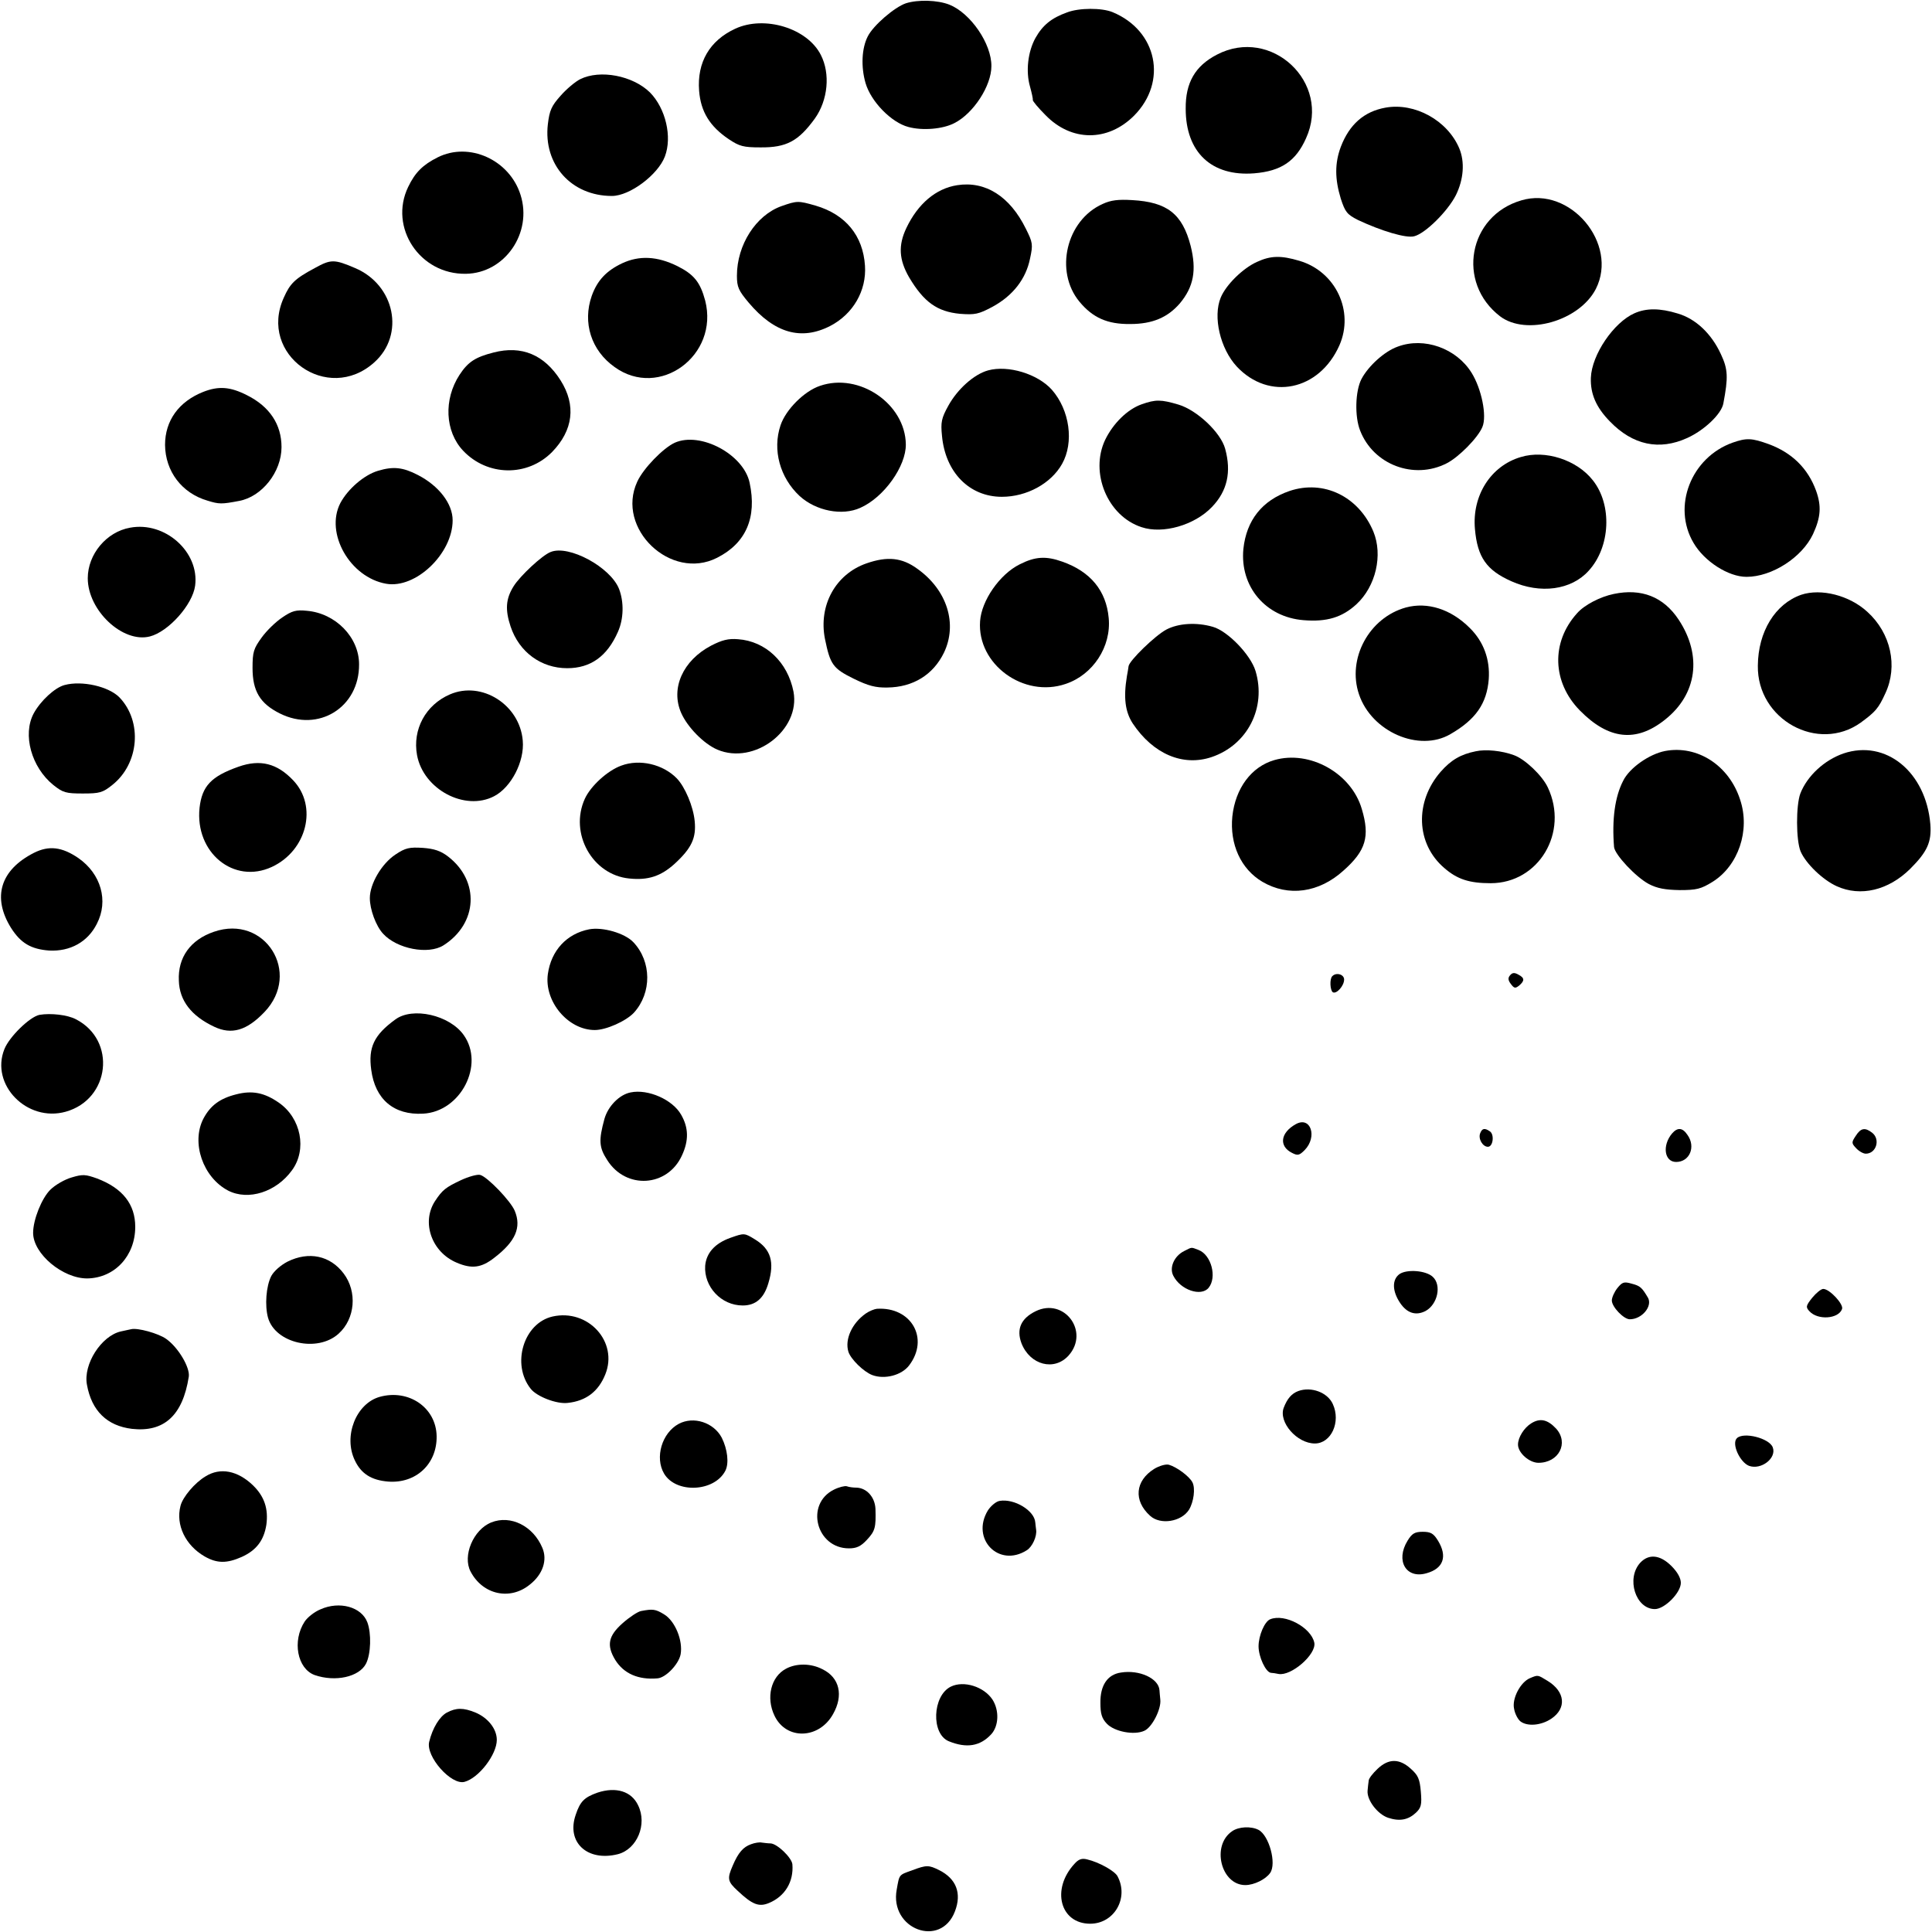 <?xml version="1.0" standalone="no"?>
<!DOCTYPE svg PUBLIC "-//W3C//DTD SVG 20010904//EN"
 "http://www.w3.org/TR/2001/REC-SVG-20010904/DTD/svg10.dtd">
<svg version="1.0" xmlns="http://www.w3.org/2000/svg"
 width="700pt" height="700pt" viewBox="0 0 700 700"
 preserveAspectRatio="xMidYMid meet">
<g transform="translate(0,700) scale(0.1,-0.1)"
fill="#000000" stroke="none">
<path d="M3282 6988 c-41 -14 -118 -80 -138 -120 -22 -43 -25 -110 -8 -169 20
-68 94 -143 155 -159 51 -14 125 -8 167 14 69 35 134 135 134 206 1 81 -75
192 -152 223 -43 17 -114 19 -158 5z"/>
<path d="M3866 6955 c-56 -20 -88 -46 -114 -92 -28 -50 -36 -122 -20 -177 6
-22 11 -44 10 -48 -1 -4 20 -29 46 -55 94 -97 226 -97 321 -2 122 123 84 308
-78 375 -39 16 -121 16 -165 -1z"/>
<path d="M2664 6896 c-93 -43 -139 -122 -131 -225 6 -76 39 -129 107 -175 39
-26 53 -30 115 -30 95 -1 138 23 197 104 48 67 57 163 22 231 -49 97 -204 144
-310 95z"/>
<path d="M4409 6802 c-79 -41 -114 -102 -113 -196 0 -158 94 -246 248 -234 98
8 151 44 188 127 92 202 -126 406 -323 303z"/>
<path d="M2102 6713 c-18 -9 -50 -36 -71 -60 -33 -37 -40 -53 -46 -103 -17
-146 85 -260 232 -260 65 0 167 77 192 143 27 71 3 174 -54 232 -62 61 -181
84 -253 48z"/>
<path d="M5020 6610 c-78 -14 -131 -61 -162 -142 -22 -59 -22 -116 0 -188 16
-49 23 -57 62 -77 85 -40 175 -67 204 -59 40 10 121 90 151 149 28 57 33 120
12 170 -43 101 -161 166 -267 147z"/>
<path d="M1586 6430 c-54 -27 -82 -55 -107 -107 -71 -147 42 -318 209 -315
141 2 242 148 198 286 -40 127 -186 193 -300 136z"/>
<path d="M3468 6329 c-77 -12 -142 -67 -184 -155 -30 -63 -27 -115 10 -179 53
-89 101 -124 184 -132 54 -4 67 -2 119 26 73 40 120 100 135 174 11 51 10 58
-15 108 -58 118 -147 174 -249 158z"/>
<path d="M5512 6274 c-192 -56 -236 -298 -77 -420 95 -72 287 -17 347 99 83
164 -93 374 -270 321z"/>
<path d="M3995 6261 c-132 -59 -175 -244 -84 -354 48 -58 101 -82 184 -81 81
0 136 24 180 75 50 60 61 120 39 208 -30 116 -85 159 -212 166 -50 3 -77 0
-107 -14z"/>
<path d="M2831 6253 c-92 -33 -161 -140 -161 -252 0 -41 6 -54 43 -98 93 -110
190 -138 295 -84 83 43 132 128 126 218 -7 109 -70 186 -179 218 -63 18 -67
18 -124 -2z"/>
<path d="M2254 6046 c-57 -27 -90 -62 -110 -118 -34 -97 -2 -198 83 -258 162
-117 379 42 328 241 -18 67 -41 95 -101 125 -73 36 -138 39 -200 10z"/>
<path d="M4554 6051 c-51 -23 -112 -83 -131 -129 -29 -70 -2 -185 58 -250 117
-125 299 -88 372 77 54 123 -13 267 -145 306 -67 20 -104 19 -154 -4z"/>
<path d="M1141 6029 c-73 -39 -90 -56 -113 -108 -93 -206 159 -386 328 -234
112 100 75 281 -70 342 -75 32 -87 32 -145 0z"/>
<path d="M5922 5865 c-75 -33 -155 -150 -158 -234 -2 -58 19 -107 69 -158 83
-86 179 -106 280 -60 62 28 124 87 131 125 18 95 17 124 -9 179 -34 74 -91
128 -156 147 -65 20 -114 20 -157 1z"/>
<path d="M5064 5744 c-48 -17 -106 -70 -131 -117 -23 -44 -25 -137 -5 -187 48
-124 195 -179 313 -119 44 22 114 93 130 132 17 40 -3 138 -39 196 -55 89
-172 131 -268 95z"/>
<path d="M1789 5723 c-67 -17 -93 -34 -124 -81 -58 -89 -53 -205 13 -275 88
-93 233 -95 322 -5 77 79 88 170 31 260 -59 93 -141 127 -242 101z"/>
<path d="M3580 5658 c-51 -14 -111 -68 -144 -128 -25 -45 -28 -60 -23 -109 12
-132 99 -221 217 -221 90 0 178 48 218 119 44 78 28 195 -37 269 -51 57 -158
90 -231 70z"/>
<path d="M2971 5602 c-57 -19 -124 -86 -143 -143 -30 -89 -2 -190 69 -256 59
-54 154 -73 220 -43 86 38 166 151 165 230 -2 147 -169 261 -311 212z"/>
<path d="M736 5580 c-88 -35 -138 -104 -138 -192 1 -96 61 -175 154 -202 42
-13 51 -13 114 -1 83 15 154 105 154 195 0 82 -43 147 -125 188 -61 31 -103
34 -159 12z"/>
<path d="M4136 5535 c-51 -18 -103 -69 -132 -129 -56 -119 9 -276 132 -316 77
-26 192 7 255 73 56 58 71 127 48 211 -16 59 -102 140 -169 160 -64 19 -83 19
-134 1z"/>
<path d="M2445 5396 c-42 -19 -114 -93 -136 -141 -79 -170 122 -361 289 -276
105 53 145 146 118 272 -22 103 -178 186 -271 145z"/>
<path d="M6277 5396 c-150 -54 -219 -231 -141 -363 39 -67 126 -123 192 -123
92 0 201 70 241 155 28 61 31 101 11 157 -30 82 -88 138 -172 169 -61 22 -80
23 -131 5z"/>
<path d="M5510 5344 c-109 -32 -177 -140 -166 -261 9 -102 42 -149 132 -189
105 -47 217 -32 280 38 79 86 86 239 15 328 -58 74 -173 111 -261 84z"/>
<path d="M1369 5294 c-50 -15 -109 -66 -136 -117 -56 -109 35 -269 166 -292
107 -19 241 109 241 230 0 60 -50 125 -126 164 -54 28 -89 32 -145 15z"/>
<path d="M4672 5221 c-99 -34 -156 -106 -167 -210 -13 -136 80 -247 218 -258
84 -7 140 10 192 58 70 65 96 178 61 263 -53 127 -180 189 -304 147z"/>
<path d="M471 5088 c-85 -15 -153 -96 -153 -183 0 -117 127 -236 225 -211 67
17 155 115 164 184 16 122 -109 234 -236 210z"/>
<path d="M1995 5000 c-31 -12 -111 -87 -134 -124 -29 -46 -31 -86 -11 -146 31
-93 111 -151 205 -151 85 0 145 43 184 132 21 47 22 108 4 155 -31 79 -182
161 -248 134z"/>
<path d="M3140 4959 c-113 -39 -175 -153 -151 -274 19 -93 29 -107 104 -144
53 -26 80 -33 122 -32 93 1 166 46 205 126 50 104 12 227 -96 304 -56 41 -109
46 -184 20z"/>
<path d="M3694 4955 c-72 -36 -138 -131 -143 -206 -11 -156 158 -279 310 -227
99 33 166 135 156 239 -9 99 -66 168 -168 204 -59 21 -98 19 -155 -10z"/>
<path d="M5847 4848 c-49 -10 -107 -40 -133 -70 -95 -105 -90 -250 10 -352
104 -106 204 -117 308 -34 117 92 136 233 50 363 -55 83 -135 114 -235 93z"/>
<path d="M6526 4845 c-94 -33 -156 -133 -157 -257 -3 -195 218 -317 373 -206
53 39 64 51 89 106 46 98 20 218 -65 295 -65 60 -168 86 -240 62z"/>
<path d="M5094 4799 c-134 -37 -214 -186 -170 -315 46 -136 218 -210 331 -144
92 53 132 111 139 199 5 71 -18 136 -69 186 -68 68 -153 95 -231 74z"/>
<path d="M1023 4763 c-24 -16 -57 -48 -75 -73 -29 -40 -33 -52 -33 -110 0 -84
27 -129 99 -165 140 -70 288 22 287 178 0 98 -85 185 -189 194 -39 4 -54 0
-89 -24z"/>
<path d="M4226 4719 c-40 -21 -135 -113 -137 -133 -1 -6 -3 -22 -6 -36 -13
-79 -6 -129 21 -171 74 -111 182 -157 286 -122 130 44 199 179 159 312 -18 59
-101 145 -155 160 -59 17 -124 13 -168 -10z"/>
<path d="M2577 4661 c-103 -54 -148 -155 -109 -244 23 -52 82 -112 131 -133
134 -57 302 71 276 210 -21 107 -101 183 -201 190 -35 3 -58 -3 -97 -23z"/>
<path d="M234 4518 c-35 -9 -87 -57 -112 -103 -41 -77 -8 -195 71 -259 35 -28
46 -31 107 -31 61 0 72 3 107 31 97 77 110 229 26 317 -39 40 -136 62 -199 45z"/>
<path d="M1630 4484 c-88 -38 -136 -127 -119 -220 23 -124 173 -204 279 -149
62 32 111 126 104 202 -11 130 -149 217 -264 167z"/>
<path d="M5347 4278 c-55 -11 -90 -32 -127 -74 -95 -109 -90 -261 13 -349 47
-41 91 -55 168 -55 174 0 284 184 207 347 -20 43 -83 103 -123 117 -43 16
-102 22 -138 14z"/>
<path d="M6033 4279 c-57 -11 -129 -61 -152 -108 -30 -58 -41 -140 -33 -240 3
-28 79 -109 126 -134 31 -16 59 -21 112 -22 61 0 77 4 119 30 93 58 137 186
100 297 -40 125 -155 199 -272 177z"/>
<path d="M6679 4270 c-69 -24 -131 -81 -156 -145 -16 -43 -16 -169 1 -210 19
-44 80 -103 131 -126 86 -39 187 -15 266 63 62 62 78 97 73 162 -16 189 -161
308 -315 256z"/>
<path d="M4617 4246 c-83 -24 -141 -102 -152 -204 -10 -101 31 -191 109 -237
94 -55 205 -40 294 41 81 72 96 123 66 223 -38 130 -189 214 -317 177z"/>
<path d="M864 4222 c-99 -35 -132 -70 -141 -149 -17 -162 124 -278 262 -214
127 59 167 220 77 314 -58 61 -119 77 -198 49z"/>
<path d="M2251 4226 c-50 -18 -111 -74 -132 -120 -57 -125 27 -276 161 -289
68 -7 114 8 164 53 62 57 79 94 73 155 -5 53 -35 124 -65 155 -50 51 -134 71
-201 46z"/>
<path d="M123 3910 c-122 -62 -152 -161 -83 -272 35 -55 72 -77 138 -82 76 -4
140 31 173 97 43 83 15 181 -67 238 -60 41 -107 46 -161 19z"/>
<path d="M1433 3904 c-50 -33 -93 -106 -93 -158 0 -41 22 -101 48 -129 50 -55
164 -77 219 -42 124 79 132 233 16 322 -26 20 -50 28 -91 31 -49 3 -63 0 -99
-24z"/>
<path d="M775 3624 c-85 -29 -131 -93 -127 -177 2 -72 45 -128 128 -167 63
-30 118 -14 182 53 136 142 2 355 -183 291z"/>
<path d="M2135 3633 c-82 -16 -138 -77 -150 -162 -14 -99 73 -203 170 -203 41
0 113 32 142 63 65 72 64 185 -2 255 -31 33 -111 56 -160 47z"/>
<path d="M5471 3466 c-8 -9 -7 -18 3 -31 12 -16 16 -17 30 -6 21 18 20 28 -3
40 -14 8 -22 7 -30 -3z"/>
<path d="M4827 3463 c-10 -10 -8 -51 2 -58 13 -8 41 23 41 46 0 19 -29 27 -43
12z"/>
<path d="M143 3323 c-35 -7 -109 -79 -127 -124 -52 -129 82 -266 222 -227 161
45 185 259 37 335 -30 16 -91 23 -132 16z"/>
<path d="M1432 3306 c-77 -56 -98 -101 -87 -182 14 -107 82 -165 188 -159 136
7 224 177 147 285 -51 72 -185 103 -248 56z"/>
<path d="M856 3035 c-60 -15 -94 -41 -119 -88 -45 -87 -2 -213 90 -261 73 -37
174 -5 231 74 55 75 33 189 -48 245 -52 36 -96 45 -154 30z"/>
<path d="M2285 3042 c-41 -8 -82 -50 -95 -96 -21 -77 -20 -103 10 -149 68
-108 219 -98 271 17 25 54 24 100 -3 147 -31 55 -120 94 -183 81z"/>
<path d="M4695 2927 c-56 -31 -62 -80 -14 -104 21 -11 27 -9 46 10 47 48 22
124 -32 94z"/>
<path d="M5363 2894 c-8 -20 9 -49 28 -49 19 0 24 45 7 56 -19 13 -28 11 -35
-7z"/>
<path d="M6058 2893 c-36 -43 -28 -103 15 -103 49 0 72 55 41 98 -18 27 -36
28 -56 5z"/>
<path d="M6724 2885 c-16 -24 -16 -27 1 -45 10 -11 26 -20 35 -20 38 0 54 52
23 76 -26 20 -41 17 -59 -11z"/>
<path d="M260 2734 c-25 -7 -60 -27 -78 -45 -31 -31 -62 -108 -62 -156 0 -76
108 -166 197 -165 99 2 173 82 173 187 0 82 -46 140 -138 175 -42 15 -52 16
-92 4z"/>
<path d="M1670 2724 c-55 -26 -67 -35 -94 -76 -50 -77 -12 -185 79 -223 54
-23 89 -19 136 18 77 59 99 110 74 170 -15 36 -99 123 -125 130 -10 3 -42 -6
-70 -19z"/>
<path d="M2646 2515 c-56 -20 -87 -55 -91 -101 -5 -76 58 -144 136 -144 47 0
77 26 93 81 23 76 9 123 -48 158 -39 24 -39 24 -90 6z"/>
<path d="M4290 2467 c-36 -18 -54 -60 -39 -89 26 -52 101 -77 128 -44 31 38
10 119 -36 137 -29 11 -23 11 -53 -4z"/>
<path d="M1042 2429 c-25 -13 -49 -34 -59 -52 -19 -37 -24 -107 -12 -151 26
-93 179 -128 256 -58 60 54 68 152 18 218 -49 65 -126 81 -203 43z"/>
<path d="M5071 2384 c-28 -20 -27 -62 2 -105 25 -37 57 -47 92 -29 44 24 59
94 26 124 -25 23 -93 28 -120 10z"/>
<path d="M5860 2333 c-11 -14 -20 -34 -20 -45 0 -23 43 -68 65 -68 44 0 83 47
66 78 -22 37 -28 43 -59 51 -28 8 -34 6 -52 -16z"/>
<path d="M6566 2298 c-23 -29 -24 -34 -10 -49 30 -33 105 -28 118 8 7 17 -45
73 -68 73 -8 0 -26 -15 -40 -32z"/>
<path d="M3752 2249 c-53 -26 -70 -65 -51 -116 31 -79 119 -102 171 -44 77 87
-17 211 -120 160z"/>
<path d="M3137 2241 c-50 -35 -77 -94 -63 -139 9 -27 55 -72 86 -84 45 -17
107 -1 134 35 74 97 8 213 -117 205 -9 -1 -27 -8 -40 -17z"/>
<path d="M2002 2230 c-105 -24 -150 -173 -79 -262 22 -28 94 -56 134 -51 66 7
111 41 136 103 48 118 -62 239 -191 210z"/>
<path d="M475 2184 c-6 -1 -22 -5 -37 -8 -71 -16 -137 -119 -123 -193 17 -95
73 -149 163 -160 116 -13 184 48 206 189 5 33 -38 106 -82 137 -28 20 -104 41
-127 35z"/>
<path d="M4704 1960 c-24 -9 -40 -27 -53 -61 -19 -52 48 -129 113 -129 59 0
95 78 65 143 -19 42 -78 64 -125 47z"/>
<path d="M1376 1939 c-86 -24 -133 -143 -90 -231 23 -48 60 -71 120 -76 101
-8 178 64 176 165 -2 103 -101 171 -206 142z"/>
<path d="M2459 1841 c-61 -33 -87 -122 -53 -180 43 -73 182 -67 222 10 14 27
8 78 -13 120 -29 55 -102 79 -156 50z"/>
<path d="M5548 1843 c-26 -16 -48 -51 -48 -77 0 -30 41 -66 74 -66 74 0 111
72 64 124 -31 33 -58 39 -90 19z"/>
<path d="M6293 1789 c-20 -20 11 -87 44 -100 44 -16 101 28 86 67 -12 33 -106
57 -130 33z"/>
<path d="M4182 1678 c-69 -43 -76 -115 -15 -170 37 -34 113 -22 141 22 17 28
24 78 12 100 -12 22 -57 55 -85 63 -11 3 -35 -4 -53 -15z"/>
<path d="M745 1651 c-39 -23 -83 -75 -91 -107 -18 -69 18 -143 87 -183 45 -26
81 -26 135 -2 53 24 80 60 89 116 8 58 -7 103 -48 143 -56 54 -119 66 -172 33z"/>
<path d="M3022 1603 c-106 -52 -65 -213 54 -213 27 0 43 7 65 31 30 32 33 45
31 112 -2 43 -32 76 -69 77 -12 0 -27 2 -35 5 -7 2 -28 -3 -46 -12z"/>
<path d="M3622 1562 c-13 -2 -32 -18 -43 -35 -62 -103 40 -208 141 -144 20 12
38 51 34 75 -1 6 -2 18 -3 26 -3 43 -76 87 -129 78z"/>
<path d="M1780 1484 c-65 -26 -105 -121 -75 -178 44 -84 143 -106 215 -47 47
37 64 89 45 133 -33 79 -115 120 -185 92z"/>
<path d="M5100 1418 c-45 -73 -5 -140 69 -118 61 17 76 61 41 118 -16 26 -26
32 -55 32 -29 0 -39 -6 -55 -32z"/>
<path d="M5943 1338 c-52 -57 -17 -168 53 -168 35 0 94 59 94 95 0 17 -12 39
-34 61 -41 41 -82 45 -113 12z"/>
<path d="M1161 1169 c-22 -9 -47 -29 -57 -44 -46 -70 -27 -171 36 -194 75 -26
161 -7 186 41 18 35 20 110 5 150 -21 56 -101 78 -170 47z"/>
<path d="M2323 1163 c-12 -2 -42 -22 -67 -44 -52 -46 -59 -80 -27 -133 31 -50
84 -73 153 -67 30 2 77 51 84 87 9 50 -20 121 -60 145 -31 19 -41 20 -83 12z"/>
<path d="M4602 1133 c-20 -8 -42 -59 -42 -98 0 -38 26 -94 45 -96 5 0 18 -2
27 -4 46 -9 138 71 130 113 -11 55 -107 107 -160 85z"/>
<path d="M2848 954 c-55 -29 -73 -105 -42 -170 42 -89 161 -86 212 5 39 68 24
133 -38 163 -42 22 -95 22 -132 2z"/>
<path d="M4061 940 c-48 -7 -75 -46 -74 -110 0 -39 5 -56 23 -75 27 -29 99
-43 136 -26 28 12 62 79 58 113 -1 13 -3 28 -3 34 -3 43 -73 75 -140 64z"/>
<path d="M5544 920 c-35 -14 -67 -75 -58 -112 3 -18 14 -38 23 -45 25 -19 75
-15 112 10 56 38 50 98 -14 137 -36 22 -34 22 -63 10z"/>
<path d="M3445 889 c-67 -33 -72 -172 -7 -198 64 -26 113 -18 153 25 28 30 30
87 5 126 -31 47 -104 70 -151 47z"/>
<path d="M1619 795 c-26 -14 -52 -56 -64 -106 -13 -53 80 -158 128 -145 52 14
117 99 117 152 0 40 -32 80 -77 99 -44 18 -70 18 -104 0z"/>
<path d="M4991 591 c-17 -16 -32 -35 -32 -43 -1 -7 -3 -23 -4 -36 -3 -34 36
-85 74 -98 42 -14 73 -8 101 18 19 18 22 29 18 76 -4 47 -10 60 -37 84 -41 37
-80 37 -120 -1z"/>
<path d="M2165 505 c-48 -17 -63 -32 -79 -80 -35 -100 42 -171 153 -143 69 18
107 108 73 177 -24 51 -80 68 -147 46z"/>
<path d="M4464 365 c-76 -52 -40 -195 48 -195 32 0 74 21 90 44 24 34 -4 136
-42 156 -27 14 -72 12 -96 -5z"/>
<path d="M2721 318 c-28 -10 -46 -30 -66 -77 -21 -48 -19 -58 18 -92 53 -50
77 -59 113 -44 58 24 90 77 85 140 -2 24 -55 75 -79 76 -9 0 -24 2 -32 3 -8 2
-26 -1 -39 -6z"/>
<path d="M3893 247 c-85 -92 -52 -217 57 -217 87 0 141 93 99 172 -10 19 -67
51 -110 61 -19 5 -31 1 -46 -16z"/>
<path d="M3306 224 c-50 -18 -47 -14 -57 -70 -27 -144 160 -214 211 -79 25 65
5 118 -57 149 -38 19 -46 19 -97 0z"/>
</g>
</svg>
